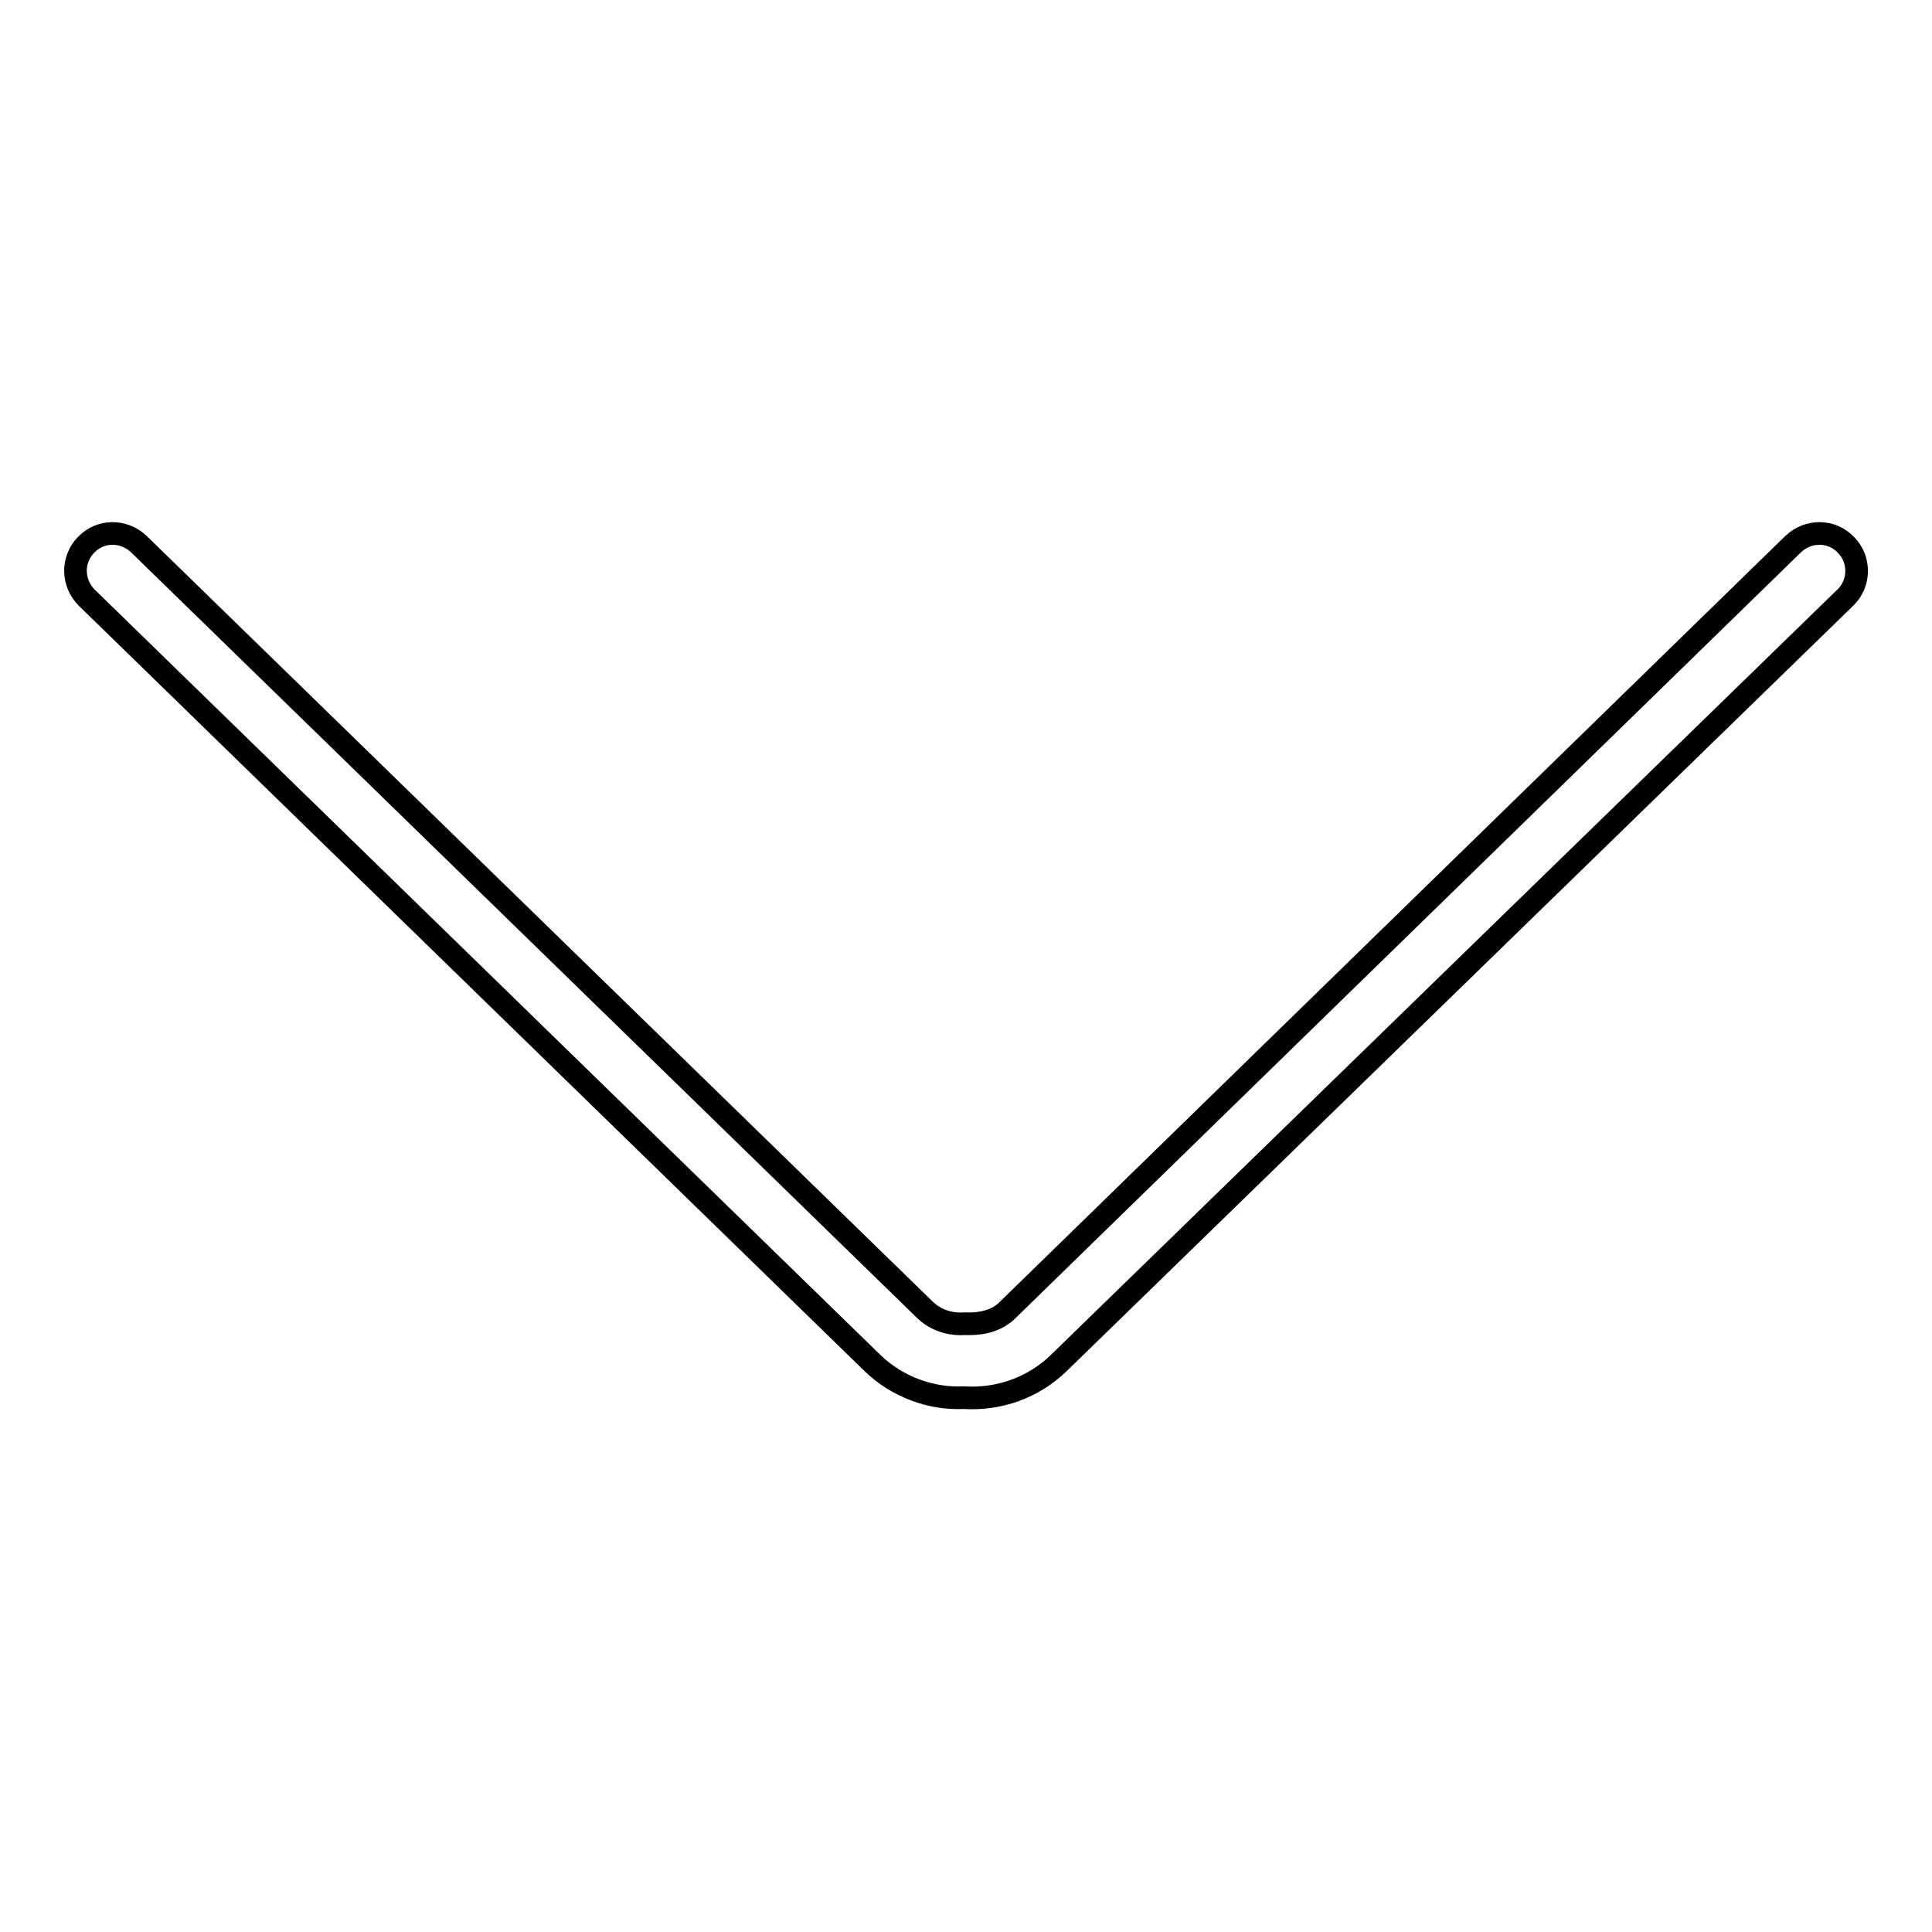 <?xml version="1.0" encoding="utf-8"?>
<!-- Svg Vector Icons : http://www.onlinewebfonts.com/icon -->
<!DOCTYPE svg PUBLIC "-//W3C//DTD SVG 1.1//EN" "http://www.w3.org/Graphics/SVG/1.1/DTD/svg11.dtd">
<svg version="1.1" xmlns="http://www.w3.org/2000/svg" xmlns:xlink="http://www.w3.org/1999/xlink" x="0px" y="0px" viewBox="0 0 256 256" enable-background="new 0 0 256 256" xml:space="preserve">
<g> <path stroke-width="3" fill-opacity="0" stroke="#000000"  d="M10,75.6c0-1.2,0.5-2.5,1.4-3.4c1.9-2,5-2,7-0.1l104.2,101.5c1.8,1.7,4,1.9,5.2,1.8 c2.5,0.1,4.4-0.5,5.7-1.8L237.6,72.1c2-1.9,5.1-1.9,7,0.1c1.9,1.9,1.9,5.1-0.1,7L140.3,180.6c-3.3,3.2-7.8,4.9-12.6,4.6 c-4.3,0.2-8.8-1.4-12.1-4.6L11.5,79.2C10.5,78.2,10,76.9,10,75.6z"/></g>
</svg>